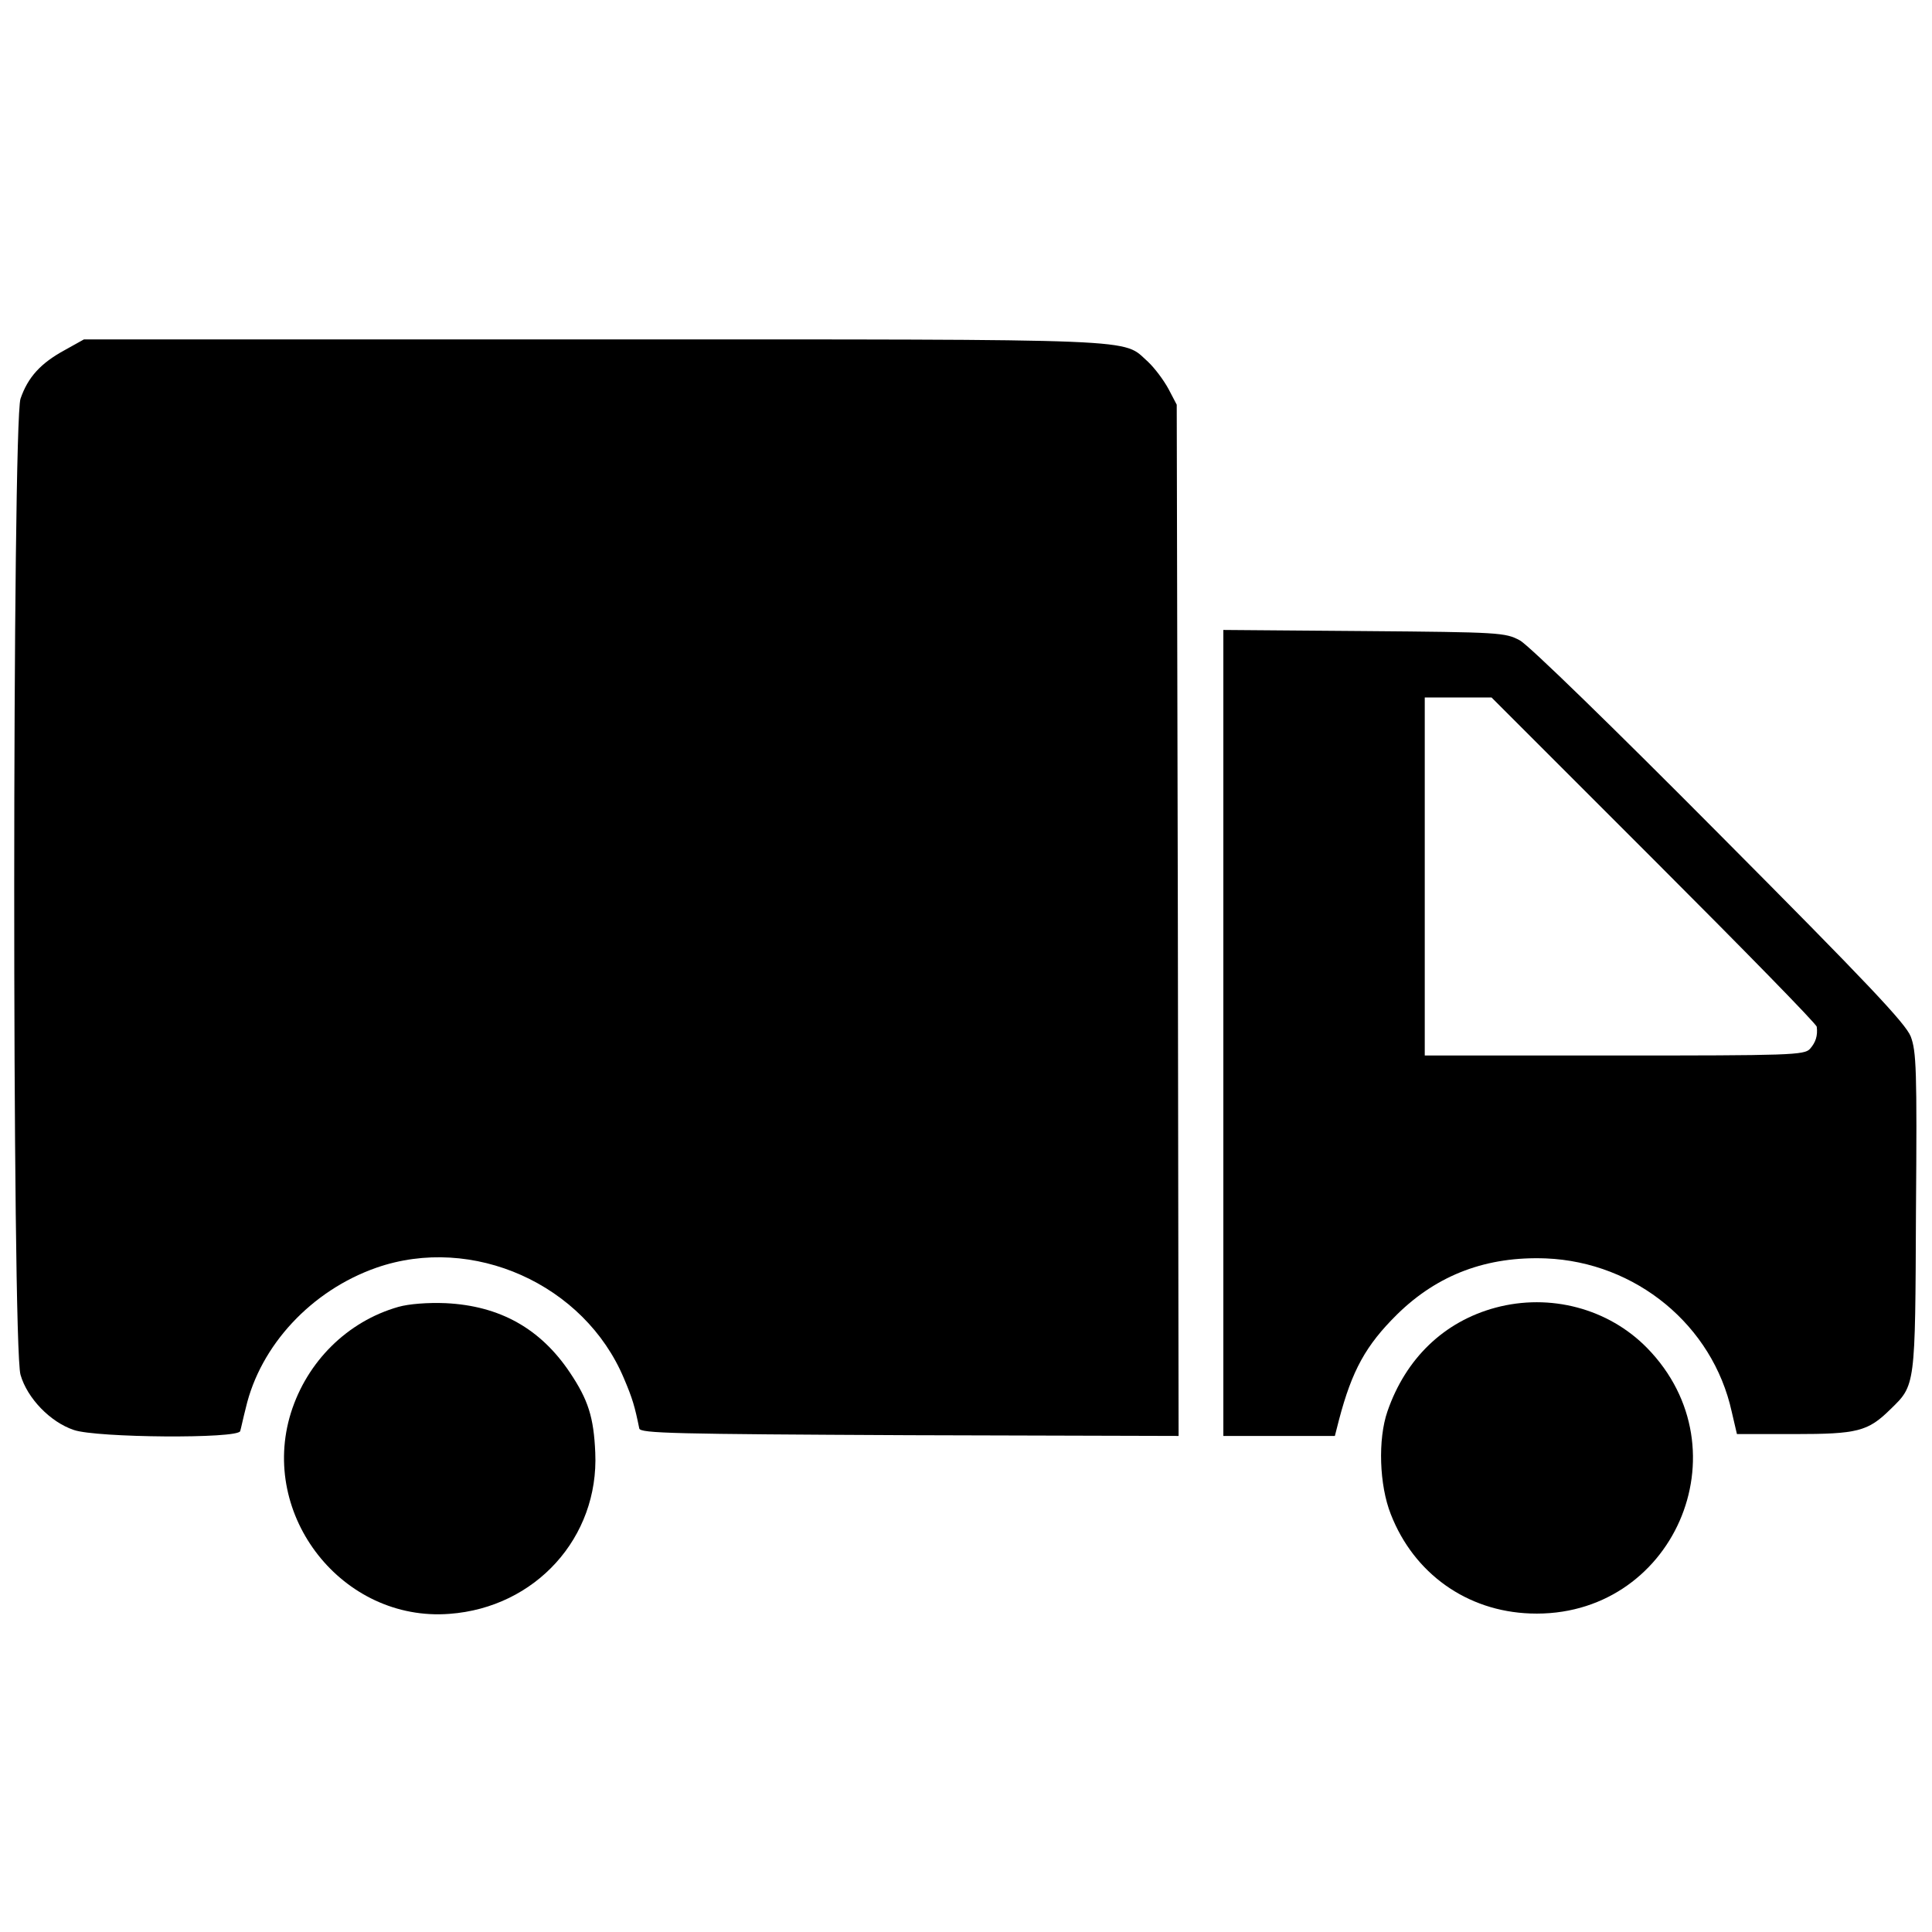 <?xml version="1.0" standalone="no"?>
<!DOCTYPE svg PUBLIC "-//W3C//DTD SVG 20010904//EN"
 "http://www.w3.org/TR/2001/REC-SVG-20010904/DTD/svg10.dtd">
<svg version="1.0" xmlns="http://www.w3.org/2000/svg"
 width="518pt" height="518pt" viewBox="0 0 518 518"
 preserveAspectRatio="xMidYMid meet">
<g transform="translate(0,518) scale(0.1,-0.1)"
fill="#000000" stroke="none">
<path d="M173 4241 c-64 -35 -98 -72 -118 -130 -22 -66 -23 -2540 0 -2617 18
-63 80 -127 143 -148 60 -21 441 -24 446 -3 2 6 8 35 15 62 39 168 176 315
350 376 258 90 558 -44 664 -297 23 -54 29 -75 41 -134 3 -13 92 -15 725 -18
l721 -2 -2 1382 -3 1383 -22 42 c-13 24 -37 56 -55 73 -71 63 14 60 -1487 60
l-1366 0 -52 -29z"/>
<path d="M3280 2410 l0 -1080 150 0 149 0 11 43 c35 133 72 200 156 283 109
107 241 156 399 150 241 -10 447 -179 498 -411 l14 -60 154 0 c169 0 197 7
257 66 68 66 67 59 69 530 3 382 1 430 -14 470 -14 35 -114 141 -513 542 -283
285 -512 508 -535 520 -39 21 -53 22 -417 25 l-378 3 0 -1081z m1155 464 c239
-239 436 -440 436 -447 3 -24 -3 -42 -18 -59 -15 -17 -53 -18 -525 -18 l-508
0 0 480 0 480 90 0 89 0 436 -436z"/>
<path d="M1068 1676 c-137 -39 -245 -147 -288 -284 -86 -276 139 -561 425
-539 231 17 401 205 391 432 -4 95 -19 142 -68 215 -79 118 -188 179 -333 186
-48 2 -99 -2 -127 -10z"/>
<path d="M4010 1674 c-138 -37 -241 -136 -290 -278 -26 -75 -22 -198 9 -276
62 -159 204 -260 374 -266 382 -14 581 438 313 712 -104 106 -260 147 -406
108z"/>
</g>
</svg>
